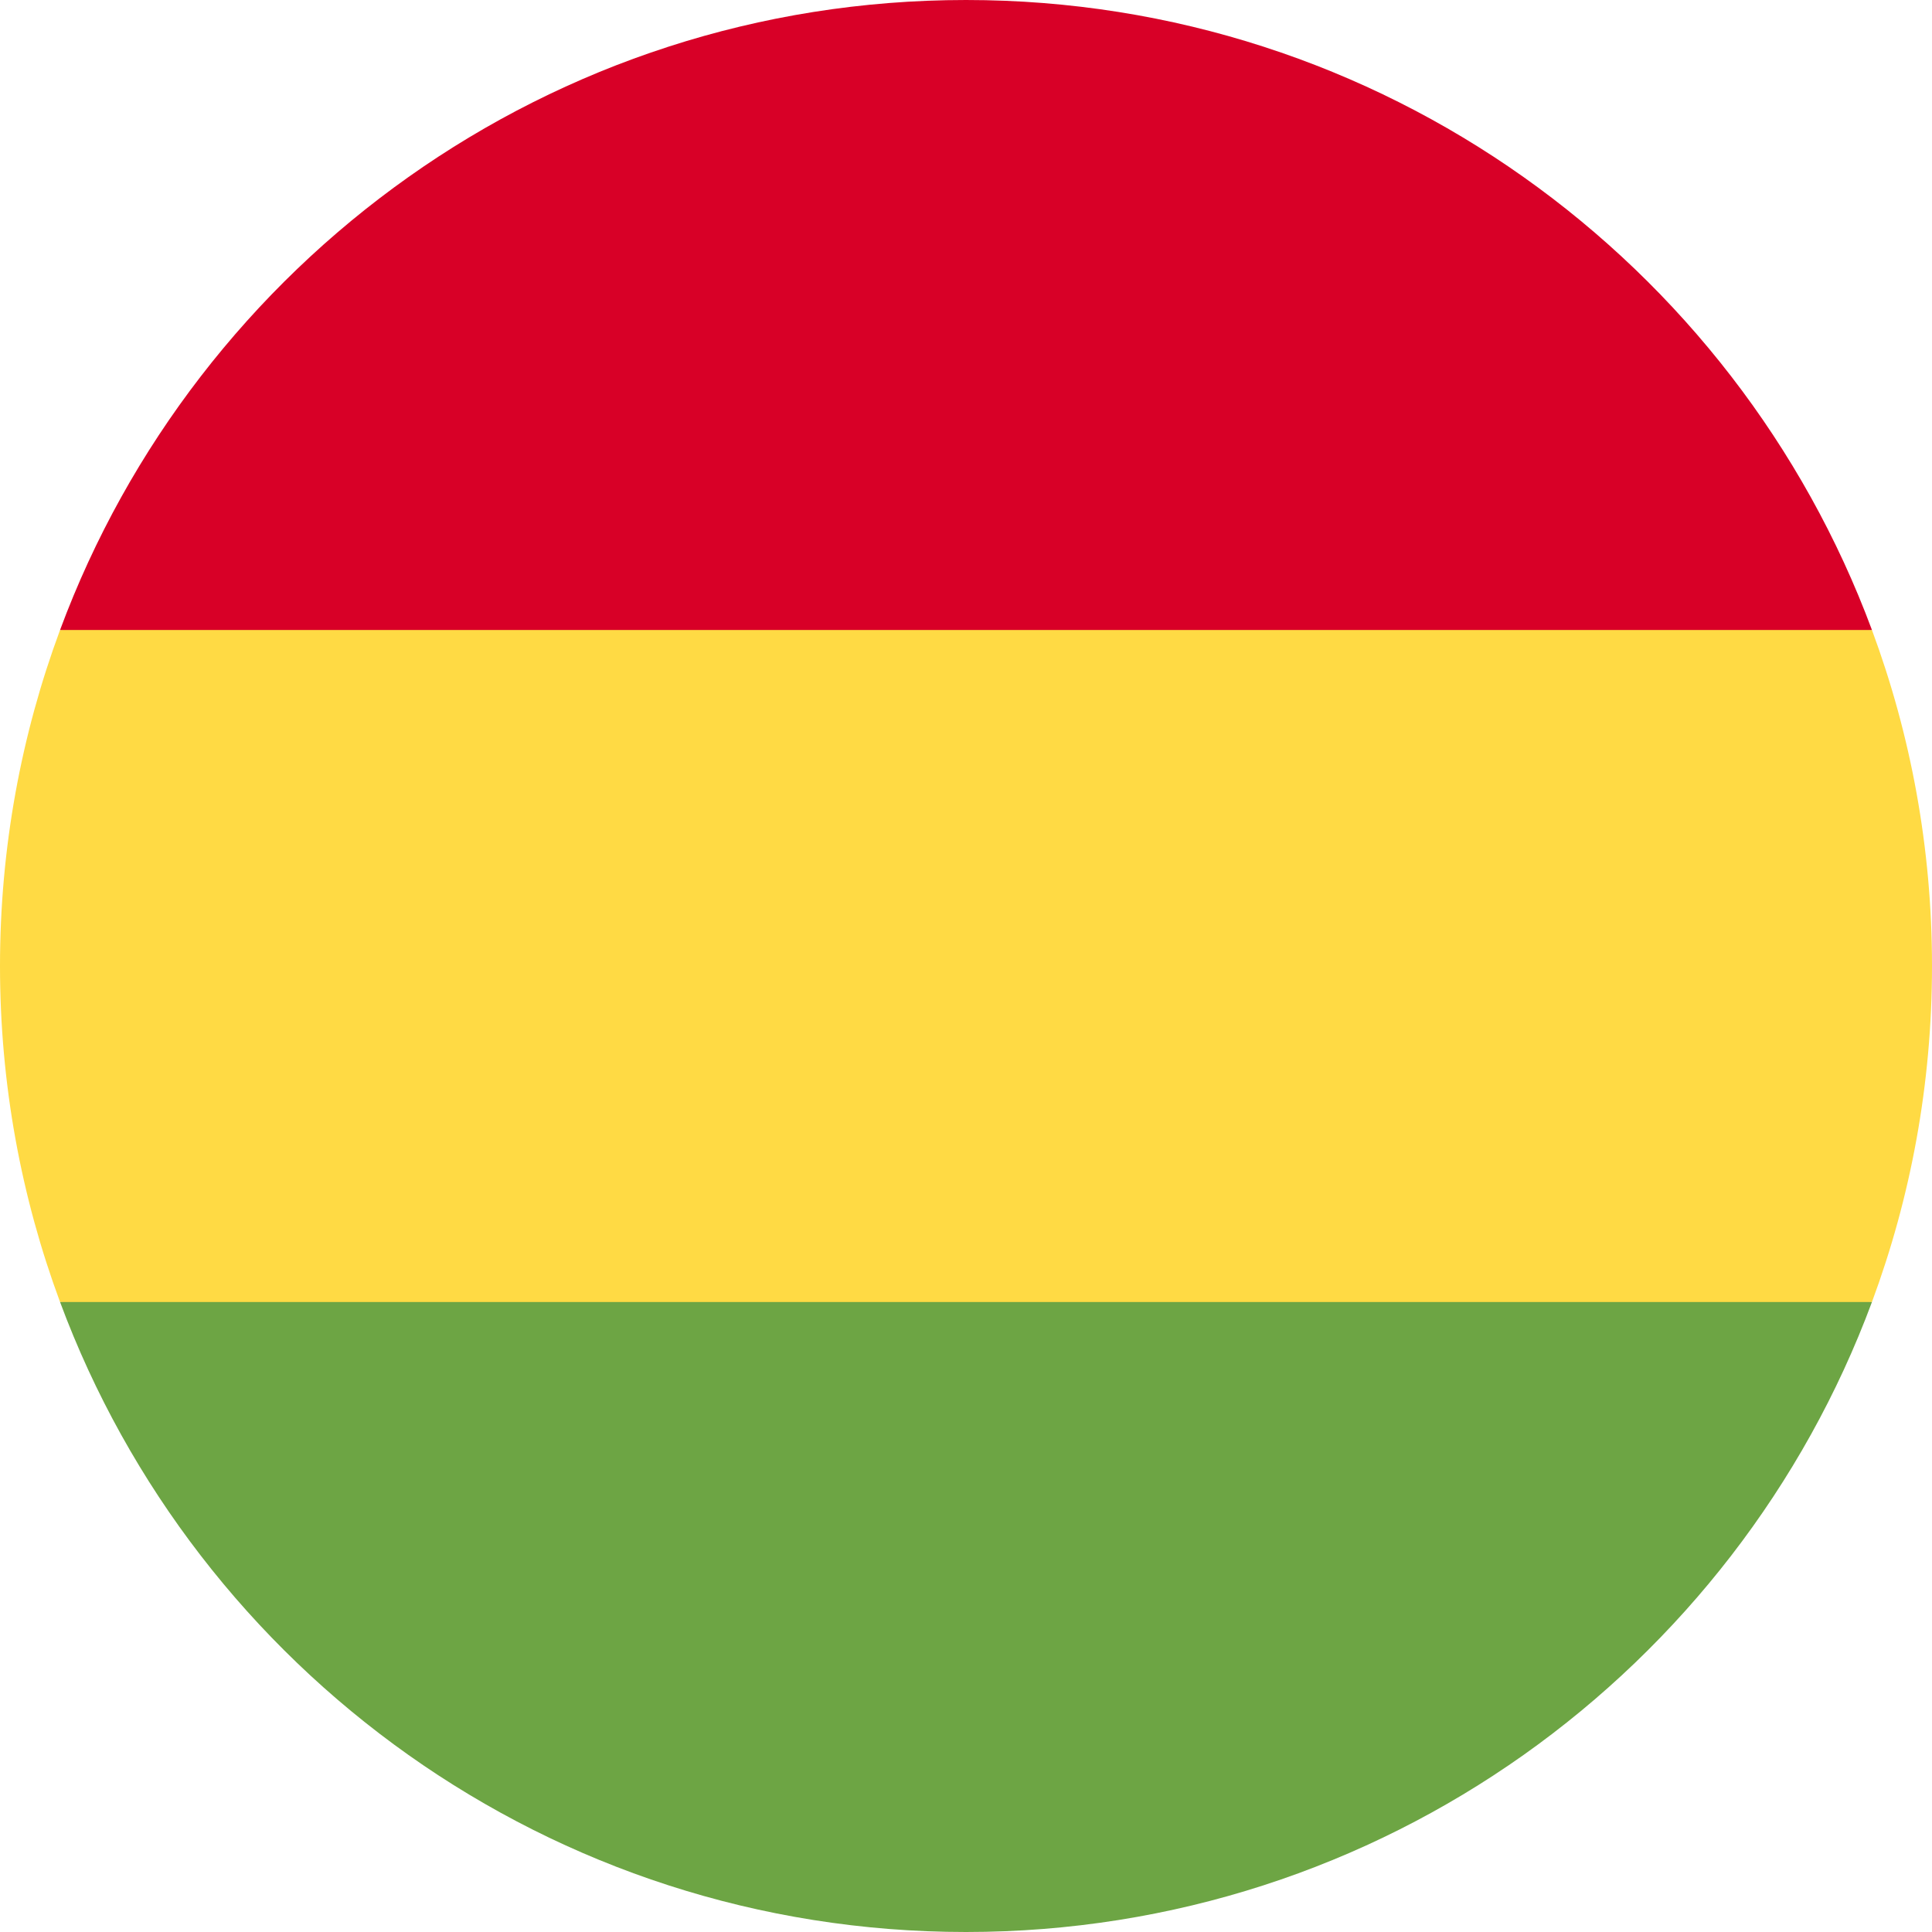 <svg width="24" height="24" viewBox="0 0 24 24" fill="none" xmlns="http://www.w3.org/2000/svg">
<g clip-path="url(#clip0)">
<path d="M24 12C24 10.532 23.736 9.126 23.254 7.826L12 7.304L0.746 7.826C0.264 9.126 0 10.532 0 12C0 13.468 0.264 14.874 0.746 16.174L12 16.696L23.254 16.174C23.736 14.874 24 13.468 24 12Z" fill="#FFDA44"/>
<path d="M12 24C17.16 24 21.558 20.744 23.254 16.174H0.746C2.442 20.744 6.84 24 12 24Z" fill="#6DA544"/>
<path d="M0.746 7.826H23.254C21.558 3.256 17.16 0 12 0C6.84 0 2.442 3.256 0.746 7.826Z" fill="#D80027"/>
</g>
<defs>
<clipPath id="clip0">
<path d="M0 0H24V24H0V0Z" fill="white"/>
</clipPath>
</defs>
</svg>
